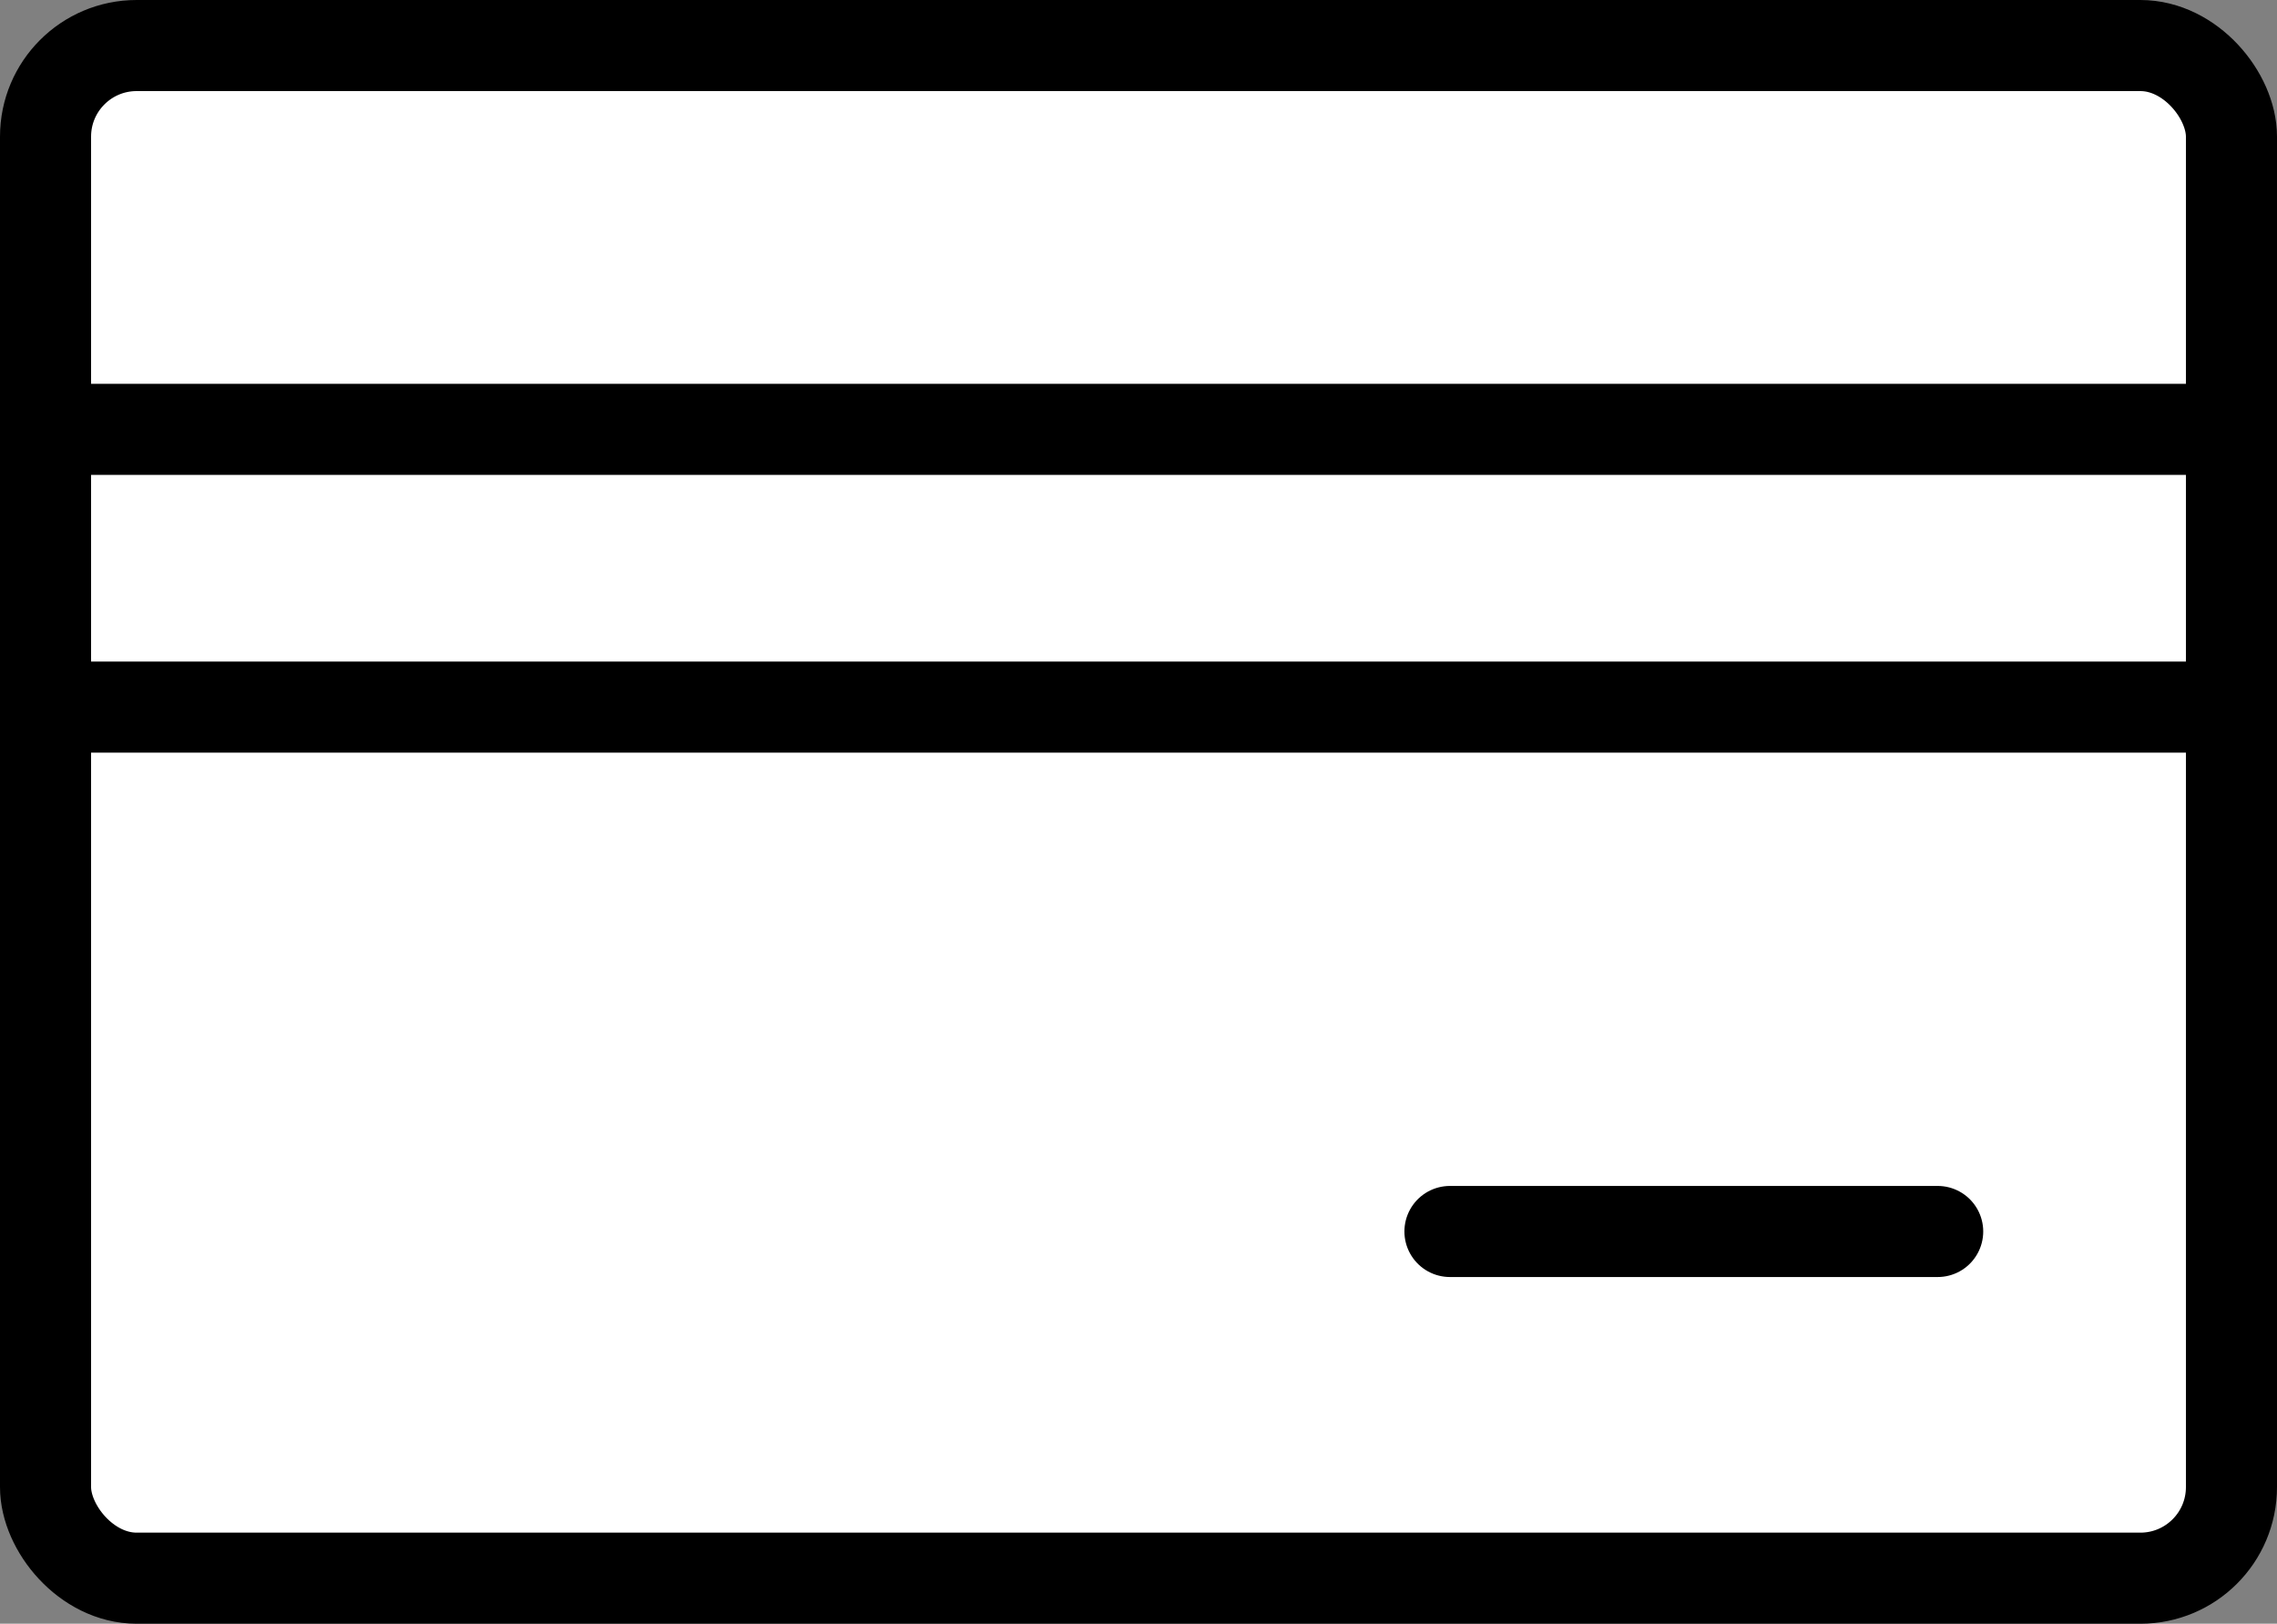 <svg xmlns="http://www.w3.org/2000/svg" width="50" height="35.654" viewBox="0 0 50 35.654">
  <rect x="0" y="0" width="50" height="35.654" fill="#808080" stroke="none"/>
  <g id="Group_2893" data-name="Group 2893" transform="translate(-459.355 -1996.378)">
    <rect id="Rectangle_2577" data-name="Rectangle 2577" width="48" height="33.654" rx="2" transform="translate(460.355 1997.378)" fill="#fff" stroke="#000" stroke-linecap="round" stroke-linejoin="round" stroke-width="2"/>
    <line id="Line_892" data-name="Line 892" x2="48" transform="translate(460.355 2005.806)" fill="none" stroke="#000" stroke-linecap="round" stroke-linejoin="round" stroke-width="2"/>
    <line id="Line_893" data-name="Line 893" x2="48" transform="translate(460.355 2011.904)" fill="none" stroke="#000" stroke-linecap="round" stroke-linejoin="round" stroke-width="2"/>
    <line id="Line_894" data-name="Line 894" x2="10.71" transform="translate(491.194 2023.419)" fill="none" stroke="#000" stroke-linecap="round" stroke-linejoin="round" stroke-width="2"/>
  </g>
</svg>
